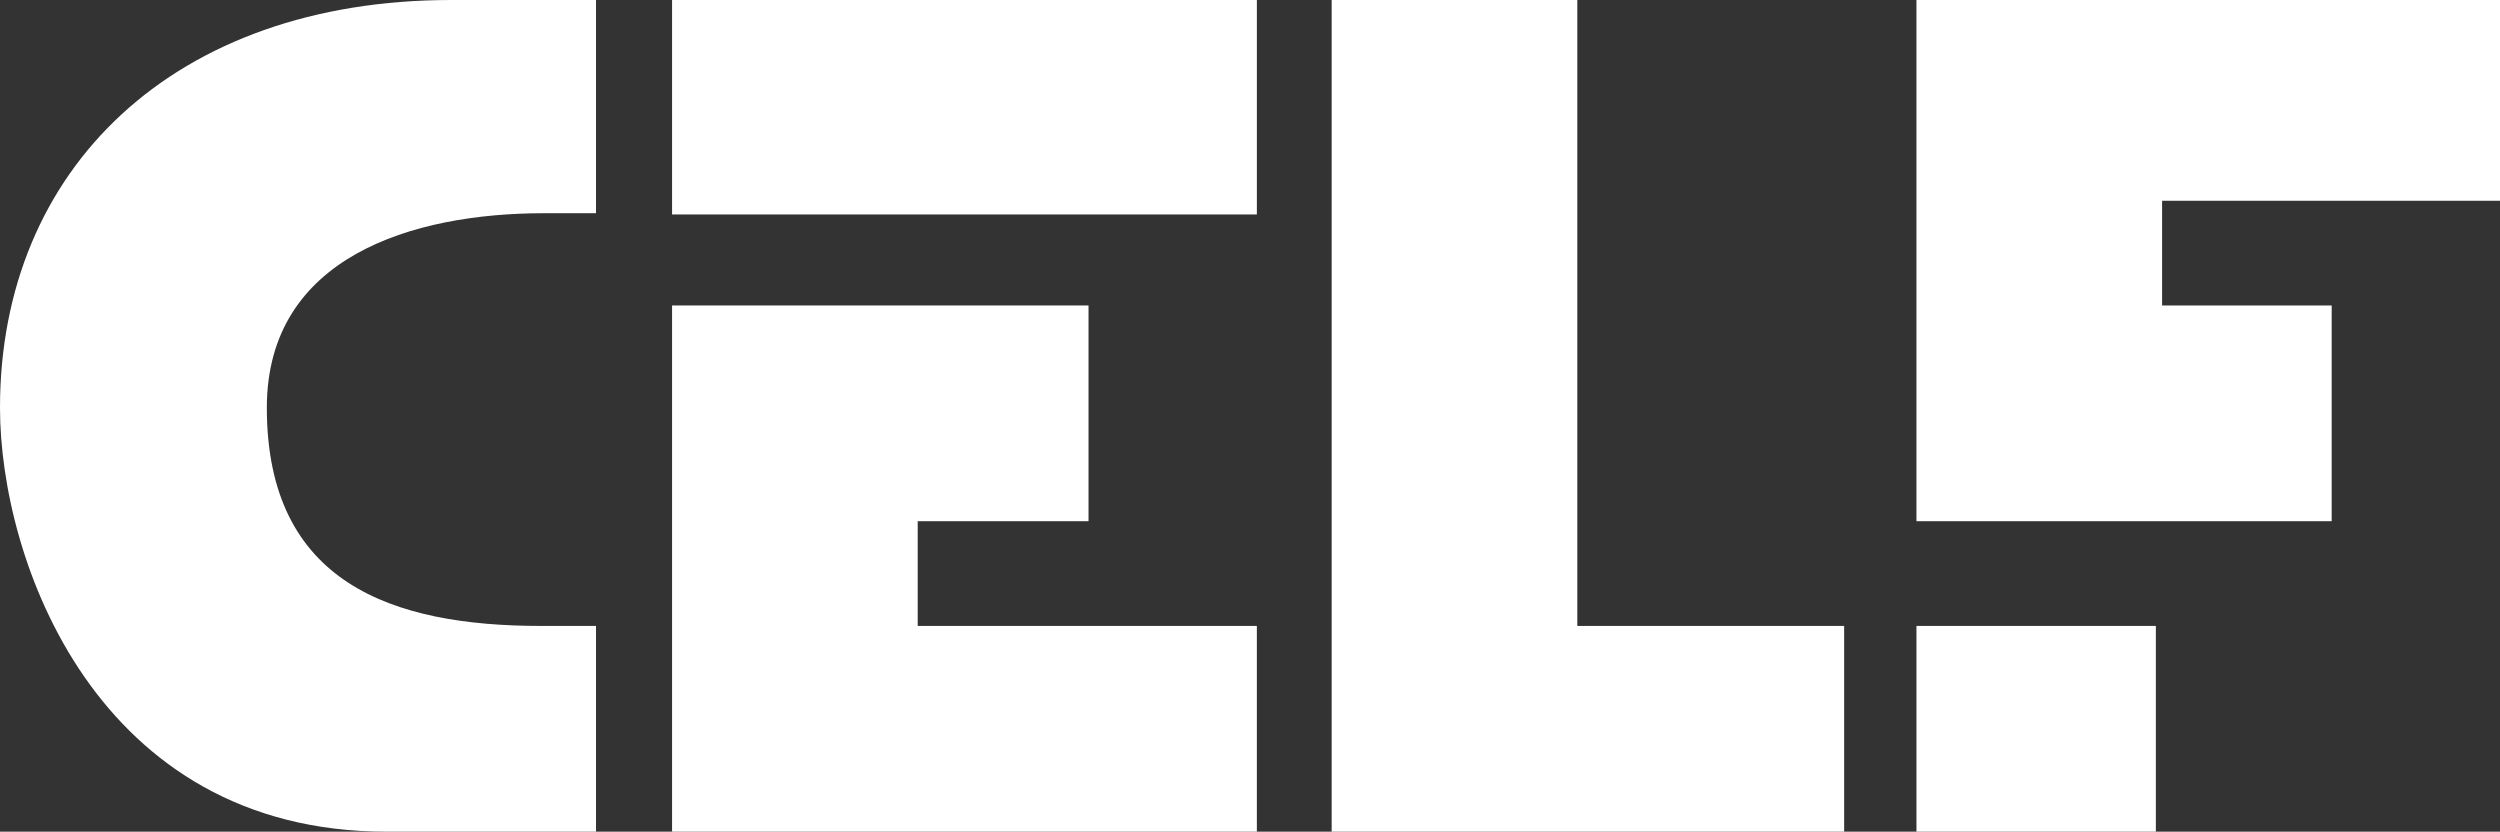 <svg xmlns="http://www.w3.org/2000/svg" id="Layer_1" viewBox="0 0 200.5 66.7"><rect x="0" y="0" width="200.5" height="66.7" fill="#333333" stroke="none"/><defs><style> .st0 { fill: #fff; } </style></defs><g id="Layer_2"><polygon class="st0" points="126.5 0 106.8 0 106.8 66.7 147.9 66.7 147.9 50.2 126.5 50.2 126.5 0"></polygon><rect class="st0" x="53.9" width="46.9" height="17.2"></rect><polygon class="st0" points="53.9 66.7 100.8 66.7 100.8 50.2 73.6 50.2 73.6 41.8 87.3 41.8 87.3 24.5 53.9 24.5 53.9 66.7"></polygon><rect class="st0" x="153.7" y="50.2" width="19.2" height="16.5"></rect><polygon class="st0" points="153.7 0 200.5 0 200.5 16.1 173.4 16.1 173.4 24.5 187 24.5 187 41.8 153.7 41.8 153.7 0"></polygon><path class="st0" d="M0,32.7c0,12.2,7.7,34,31,34h16.8v-16.5h-4.4c-11.9,0-22-3.4-22-17.5,0-12.1,11.7-15.6,22.2-15.6h4.2V0h-11.6C14,0,0,13.5,0,32.7Z"></path></g></svg>